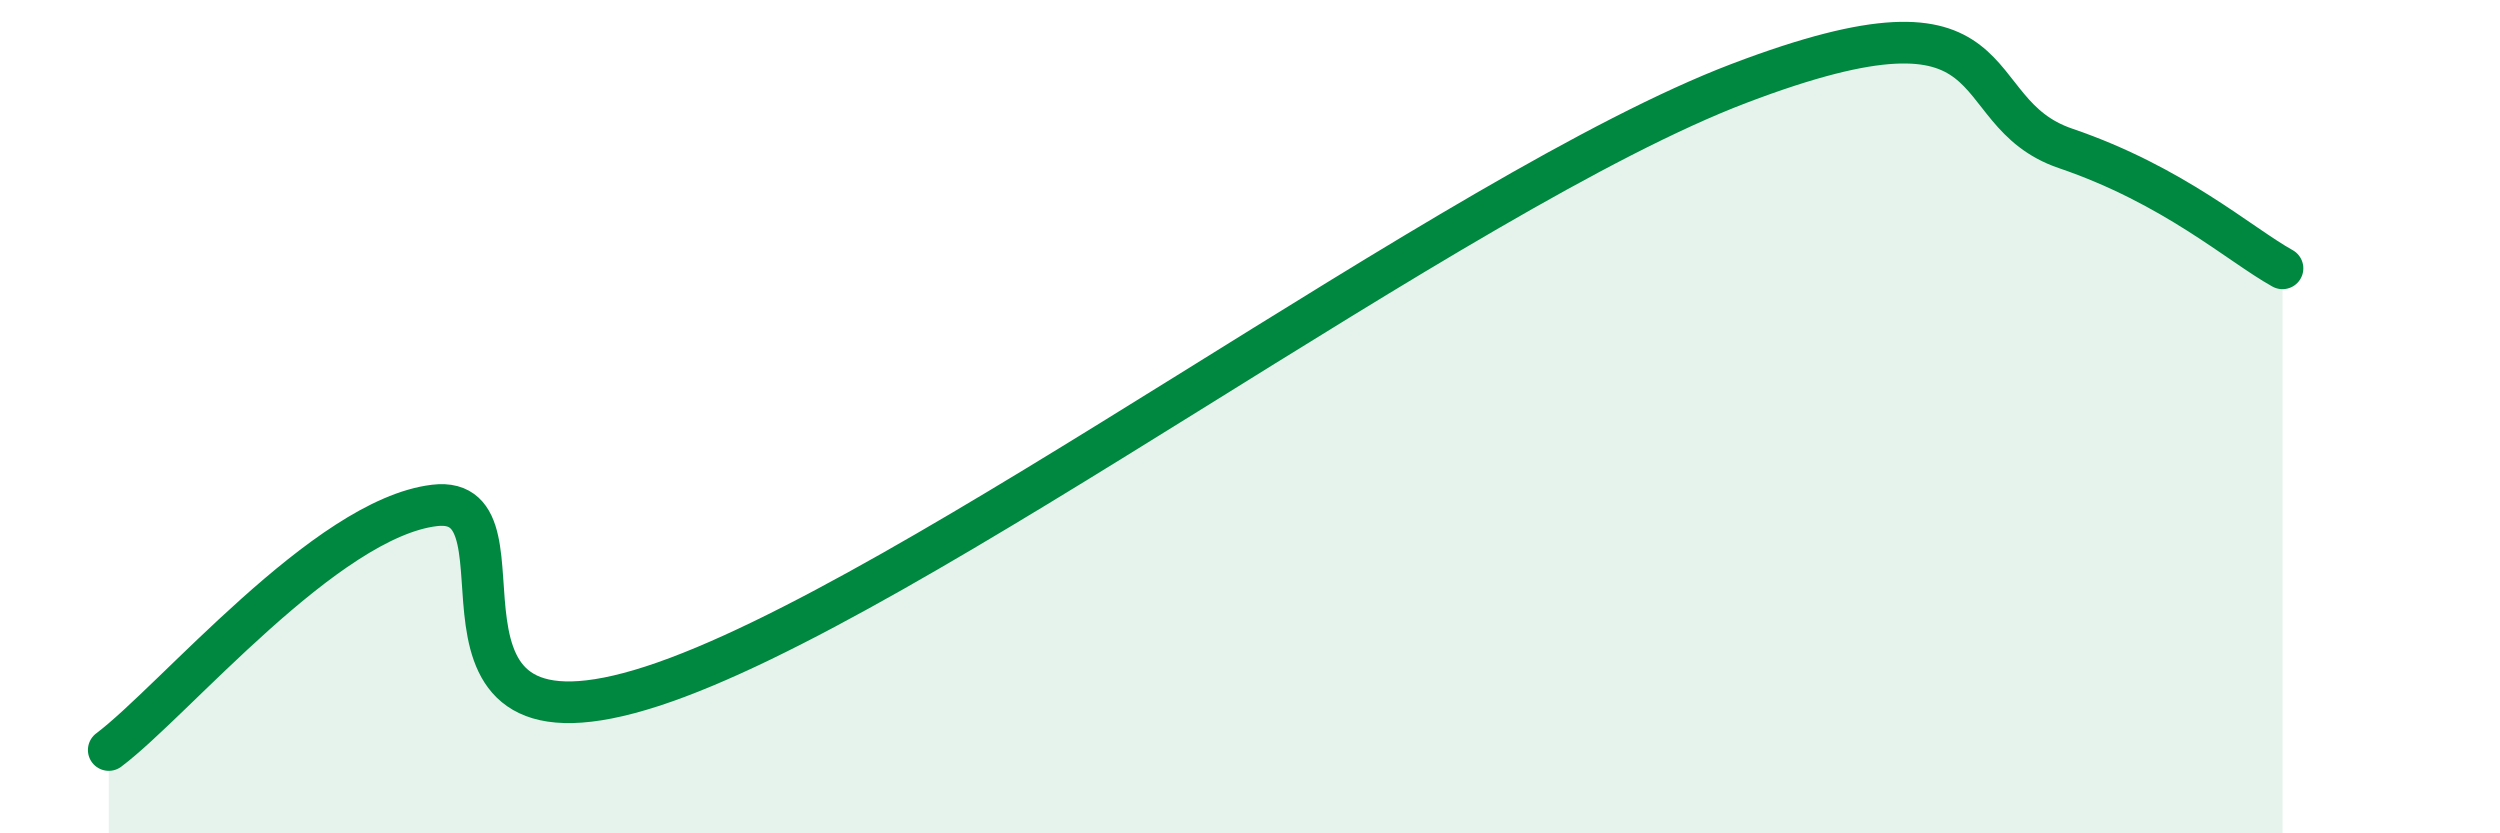 
    <svg width="60" height="20" viewBox="0 0 60 20" xmlns="http://www.w3.org/2000/svg">
      <path
        d="M 2.61,18 C 4.17,16.83 7.82,12.44 10.43,12.13 C 13.04,11.82 9.39,18.5 15.65,16.47 C 21.91,14.44 34.96,4.58 41.74,2 C 48.52,-0.58 46.96,2.67 49.57,3.56 C 52.18,4.45 53.74,5.86 54.78,6.44L54.78 20L2.61 20Z"
        fill="#008740"
        opacity="0.1"
        stroke-linecap="round"
        stroke-linejoin="round"
      />
      <path
        d="M 2.61,18 C 4.17,16.83 7.82,12.44 10.43,12.13 C 13.04,11.82 9.39,18.5 15.65,16.47 C 21.91,14.44 34.96,4.58 41.74,2 C 48.52,-0.58 46.96,2.67 49.57,3.56 C 52.18,4.45 53.74,5.86 54.78,6.44"
        stroke="#008740"
        stroke-width="1"
        fill="none"
        stroke-linecap="round"
        stroke-linejoin="round"
      />
    </svg>
  